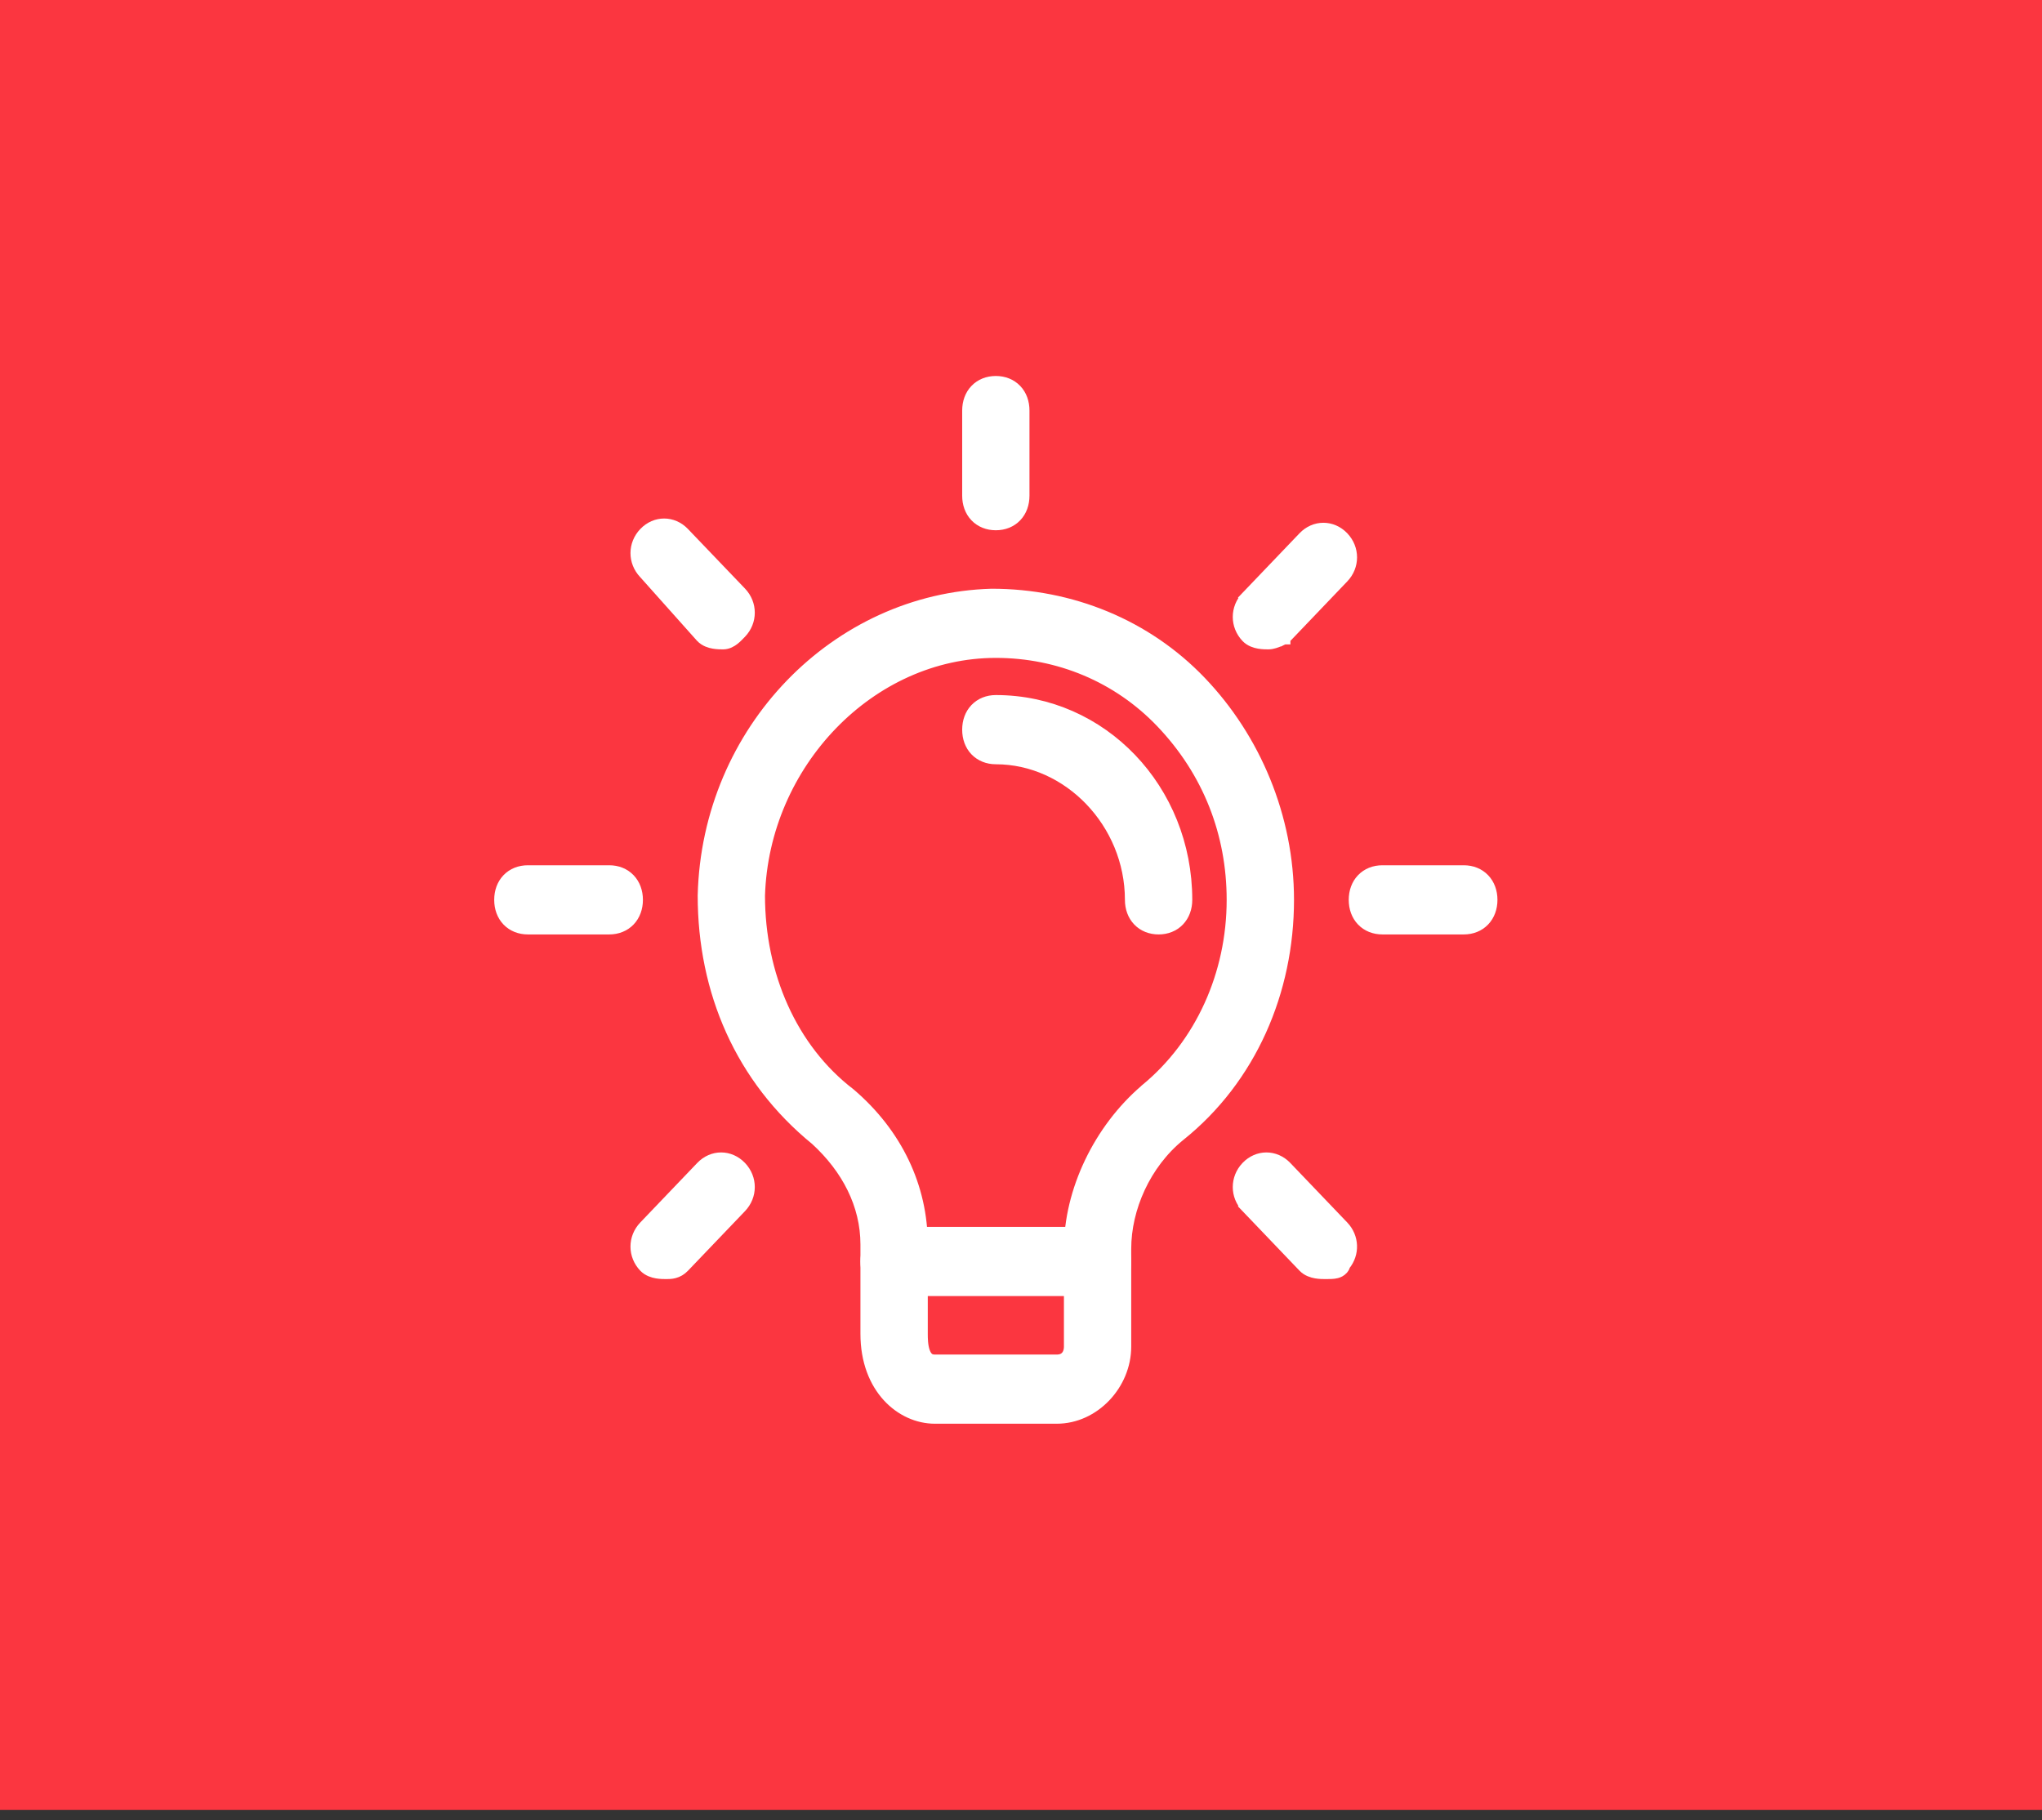 <svg width="46" height="41" viewBox="0 0 46 41" fill="none" xmlns="http://www.w3.org/2000/svg">
<rect x="0" y="0" width="46" height="41" fill="#333333" stroke="none"/>
<rect width="46" height="41" transform="translate(0 -0.231)" fill="#FB3640"/>
<path d="M15.867 20.169L15.867 20.169V20.173C15.867 22.321 16.708 24.281 18.393 25.654C19.101 26.302 19.533 27.125 19.533 28.032V30.044C19.533 31.264 20.322 31.919 21.058 31.919H23.808C24.631 31.919 25.333 31.175 25.333 30.332V28.128C25.333 27.213 25.772 26.202 26.561 25.561C28.158 24.284 29 22.322 29 20.269C29 18.408 28.251 16.647 27.033 15.374C25.812 14.097 24.122 13.411 22.342 13.411V13.411L22.337 13.411C18.862 13.509 15.96 16.453 15.867 20.169ZM19.139 24.659L19.139 24.659L19.133 24.654C17.802 23.634 17.084 21.957 17.083 20.175C17.174 17.182 19.59 14.669 22.433 14.669C23.86 14.669 25.195 15.228 26.175 16.252C27.247 17.373 27.783 18.773 27.783 20.269C27.783 21.952 27.068 23.538 25.821 24.561L25.821 24.561L25.819 24.564C24.78 25.452 24.117 26.835 24.117 28.128V30.332C24.117 30.443 24.081 30.524 24.032 30.575C23.983 30.626 23.91 30.661 23.808 30.661H21.058C20.978 30.661 20.928 30.637 20.893 30.605C20.854 30.572 20.823 30.52 20.799 30.451C20.751 30.31 20.75 30.142 20.75 30.044V28.032C20.75 26.739 20.178 25.548 19.139 24.659Z" fill="white" stroke="white" stroke-width="0.3"/>
<path d="M20.141 29.044H24.724C24.898 29.044 25.053 28.983 25.165 28.866C25.276 28.75 25.333 28.591 25.333 28.415C25.333 28.239 25.276 28.08 25.165 27.964C25.053 27.847 24.898 27.786 24.724 27.786H20.141C19.967 27.786 19.812 27.847 19.7 27.964C19.589 28.08 19.533 28.239 19.533 28.415C19.533 28.591 19.589 28.75 19.7 28.866C19.812 28.983 19.967 29.044 20.141 29.044Z" fill="white" stroke="white" stroke-width="0.3"/>
<path d="M21.825 11.165C21.825 11.341 21.881 11.5 21.992 11.616C22.104 11.733 22.259 11.794 22.433 11.794C22.607 11.794 22.762 11.733 22.874 11.616C22.985 11.5 23.041 11.341 23.041 11.165V9.248C23.041 9.072 22.985 8.913 22.874 8.797C22.762 8.68 22.607 8.619 22.433 8.619C22.259 8.619 22.104 8.68 21.992 8.797C21.881 8.913 21.825 9.072 21.825 9.248V11.165Z" fill="white" stroke="white" stroke-width="0.3"/>
<path d="M28.849 14.231L28.919 14.364L28.941 14.353L28.958 14.335L30.241 12.993C30.48 12.744 30.48 12.365 30.241 12.115C29.999 11.862 29.625 11.862 29.383 12.115L28.099 13.457L28.205 13.558L28.099 13.457C27.861 13.707 27.861 14.085 28.099 14.335C28.178 14.418 28.285 14.449 28.365 14.463C28.447 14.477 28.526 14.477 28.572 14.477H28.575C28.619 14.477 28.665 14.466 28.699 14.456C28.736 14.445 28.773 14.431 28.804 14.418C28.836 14.405 28.864 14.391 28.885 14.382L28.909 14.37L28.916 14.366L28.918 14.365L28.919 14.365L28.919 14.364L28.919 14.364L28.919 14.364L28.849 14.231Z" fill="white" stroke="white" stroke-width="0.3"/>
<path d="M31.141 20.898H32.974C33.148 20.898 33.303 20.837 33.415 20.72C33.526 20.604 33.583 20.445 33.583 20.269C33.583 20.093 33.526 19.934 33.415 19.818C33.303 19.701 33.148 19.64 32.974 19.64H31.141C30.967 19.64 30.812 19.701 30.7 19.818C30.589 19.934 30.533 20.093 30.533 20.269C30.533 20.445 30.589 20.604 30.7 20.72C30.812 20.837 30.967 20.898 31.141 20.898Z" fill="white" stroke="white" stroke-width="0.3"/>
<path d="M28.099 27.177L28.207 27.074L28.099 27.177L29.383 28.519C29.462 28.601 29.569 28.633 29.649 28.647C29.73 28.661 29.81 28.661 29.855 28.661H29.858C29.863 28.661 29.868 28.661 29.873 28.661C29.951 28.661 30.037 28.661 30.102 28.644C30.141 28.634 30.191 28.613 30.23 28.568C30.253 28.54 30.267 28.511 30.275 28.481C30.479 28.232 30.468 27.878 30.241 27.64L28.958 26.299C28.715 26.045 28.342 26.045 28.099 26.299C27.861 26.549 27.861 26.927 28.099 27.177Z" fill="white" stroke="white" stroke-width="0.3"/>
<path d="M14.532 28.519C14.611 28.601 14.718 28.633 14.798 28.647C14.88 28.661 14.959 28.661 15.005 28.661H15.007C15.009 28.661 15.011 28.661 15.012 28.661C15.055 28.661 15.118 28.661 15.182 28.644C15.255 28.625 15.325 28.587 15.39 28.519L16.674 27.177C16.913 26.927 16.913 26.549 16.674 26.299C16.431 26.045 16.058 26.045 15.815 26.299L14.532 27.64C14.293 27.89 14.293 28.269 14.532 28.519Z" fill="white" stroke="white" stroke-width="0.3"/>
<path d="M11.891 20.898H13.724C13.898 20.898 14.053 20.837 14.165 20.72C14.276 20.604 14.333 20.445 14.333 20.269C14.333 20.093 14.276 19.934 14.165 19.818C14.053 19.701 13.898 19.64 13.724 19.64H11.891C11.717 19.64 11.562 19.701 11.45 19.818C11.339 19.934 11.283 20.093 11.283 20.269C11.283 20.445 11.339 20.604 11.45 20.72C11.562 20.837 11.717 20.898 11.891 20.898Z" fill="white" stroke="white" stroke-width="0.3"/>
<path d="M15.812 14.332L15.812 14.332L15.815 14.335C15.894 14.418 16.001 14.449 16.081 14.463C16.163 14.477 16.242 14.477 16.288 14.477H16.29C16.387 14.477 16.466 14.428 16.52 14.386C16.575 14.343 16.627 14.288 16.67 14.243L16.674 14.239C16.913 13.99 16.913 13.611 16.674 13.361L15.39 12.02C15.148 11.766 14.774 11.766 14.532 12.02C14.294 12.269 14.293 12.646 14.53 12.896L15.812 14.332Z" fill="white" stroke="white" stroke-width="0.3"/>
<path d="M25.491 20.269C25.491 20.445 25.548 20.604 25.659 20.72C25.771 20.837 25.926 20.898 26.1 20.898C26.273 20.898 26.429 20.837 26.54 20.72C26.651 20.604 26.708 20.445 26.708 20.269C26.708 17.797 24.814 15.806 22.433 15.806C22.259 15.806 22.104 15.868 21.992 15.985C21.881 16.101 21.825 16.26 21.825 16.436C21.825 16.612 21.881 16.771 21.992 16.887C22.104 17.003 22.259 17.065 22.433 17.065C24.086 17.065 25.491 18.525 25.491 20.269Z" fill="white" stroke="white" stroke-width="0.3"/>
</svg>
